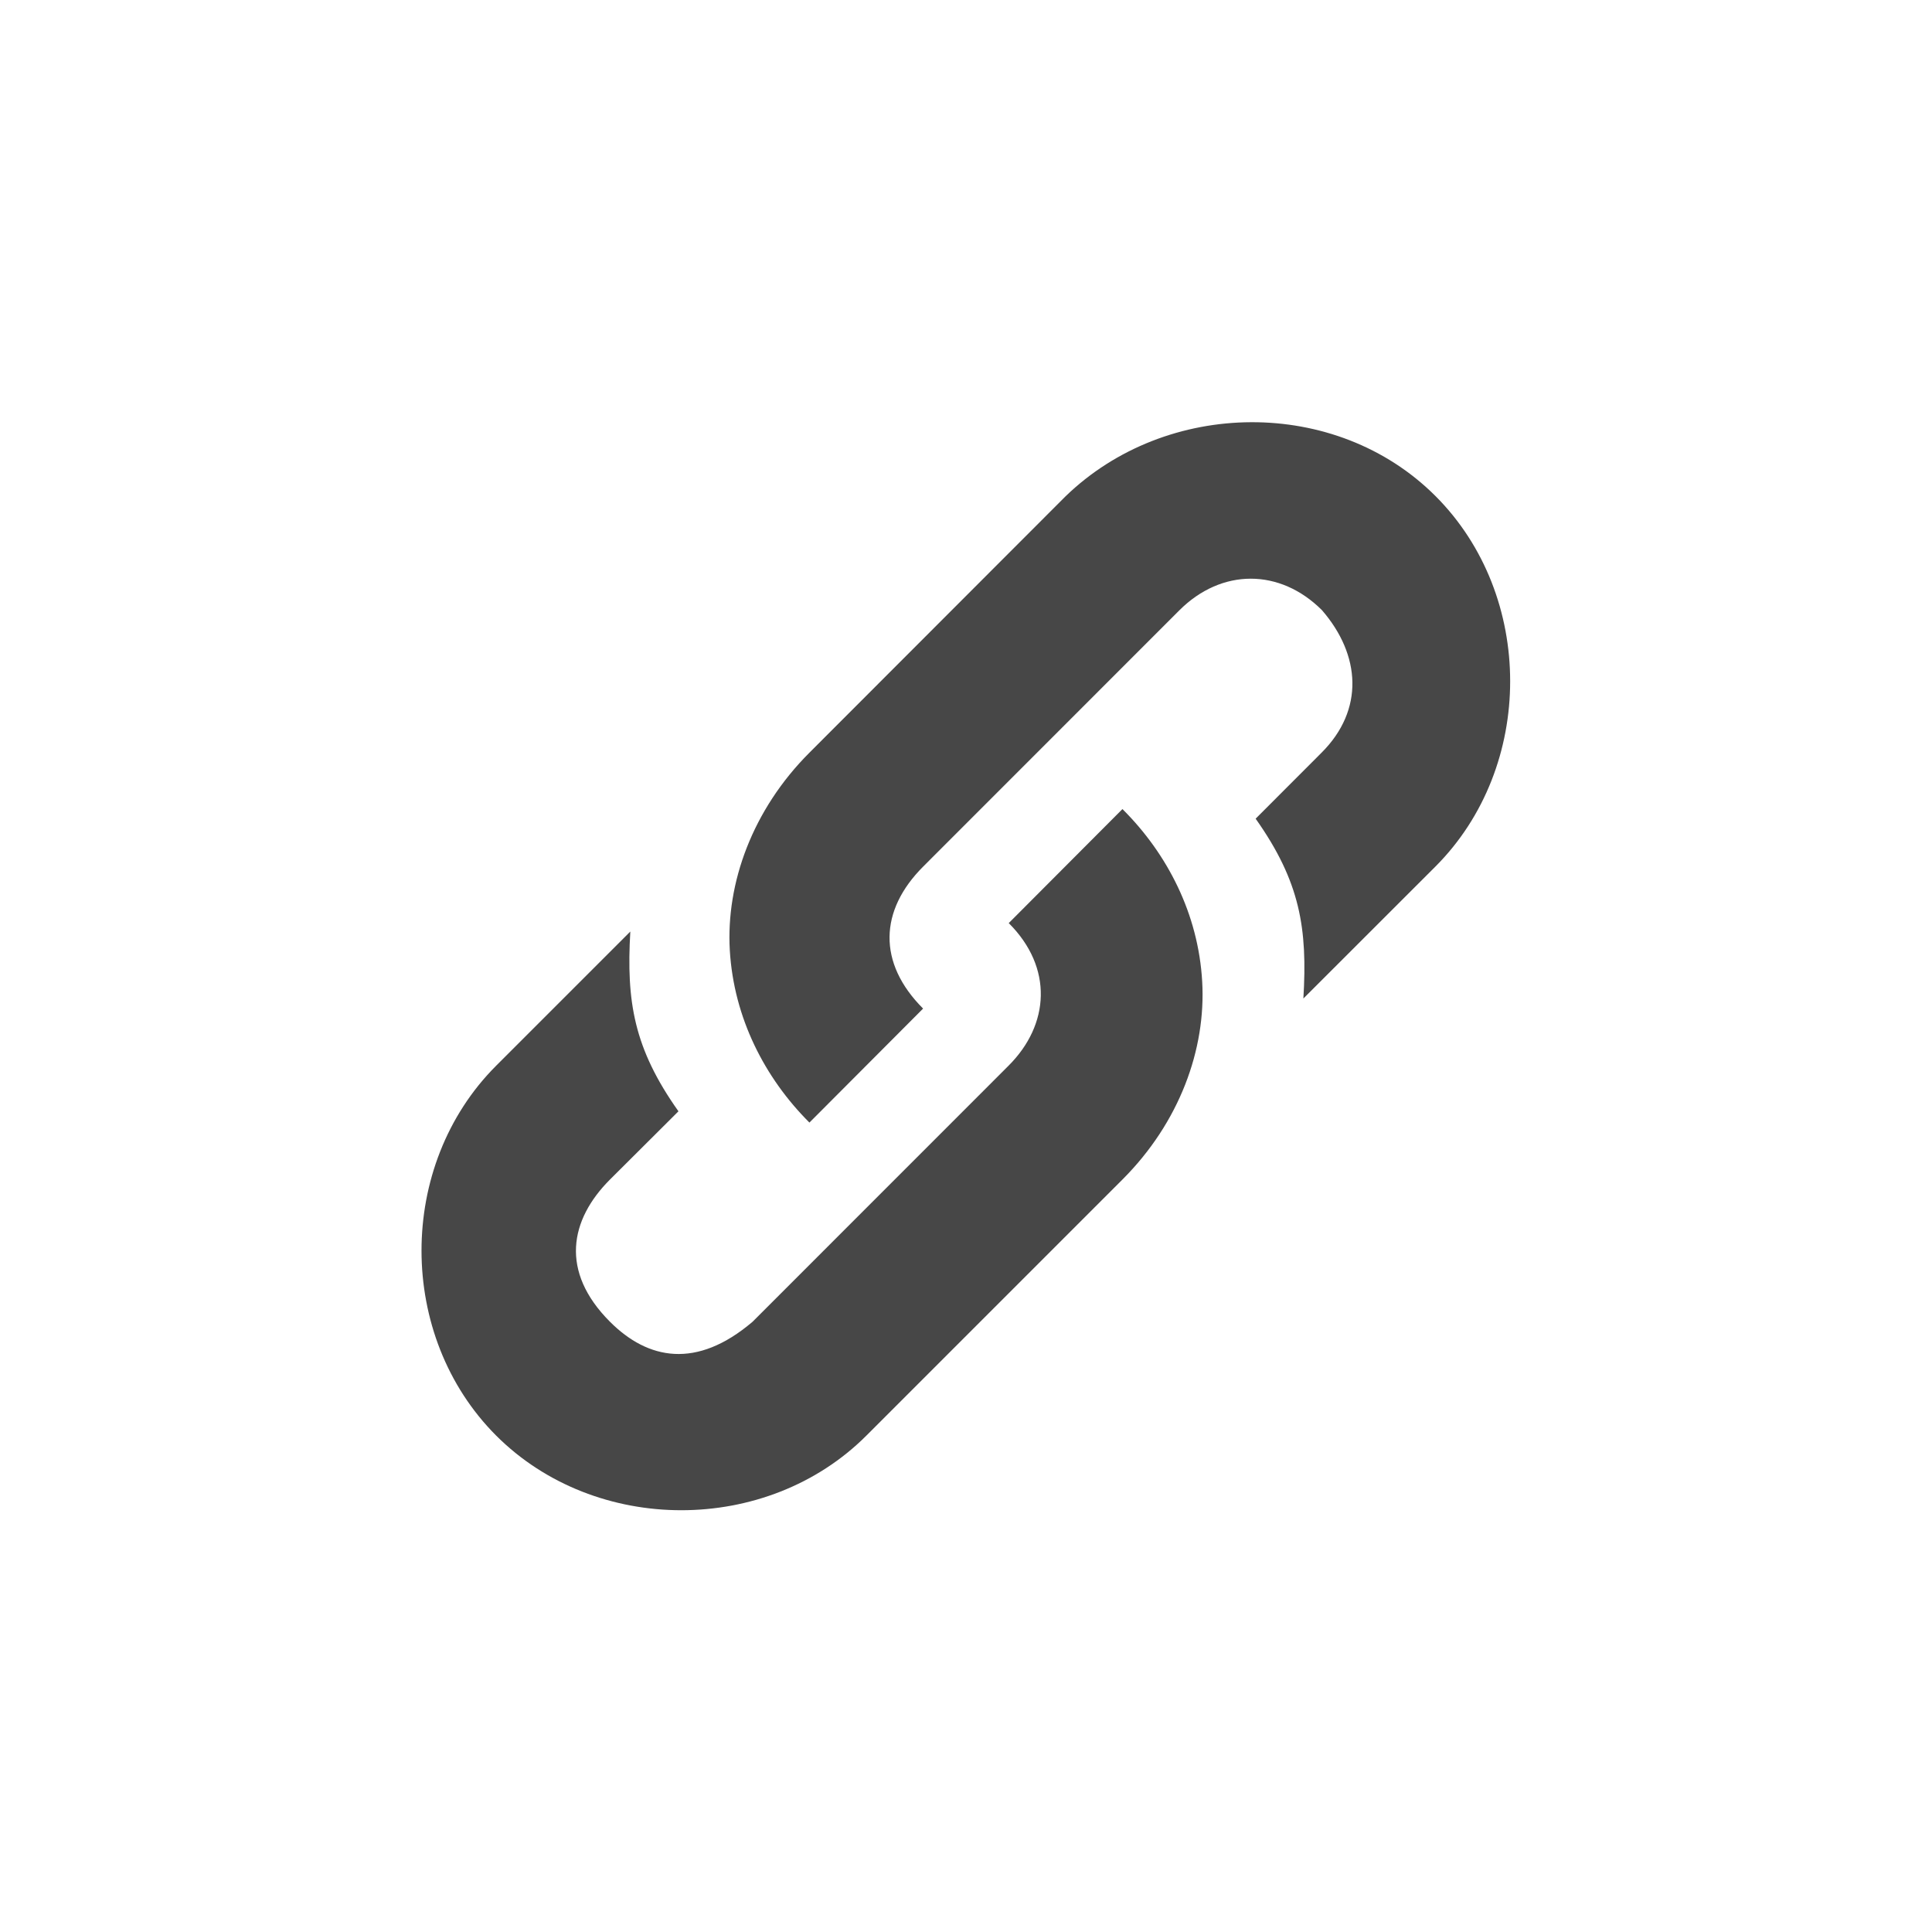 <svg width="24" height="24" viewBox="0 0 24 24" fill="none" xmlns="http://www.w3.org/2000/svg">
<path d="M13.236 6.166L10.055 9.35C9.348 10.057 9.017 10.968 9.066 11.806C9.116 12.645 9.5 13.391 10.055 13.945L11.467 12.529C10.9 11.962 10.922 11.31 11.469 10.764L14.65 7.582C15.175 7.057 15.901 7.059 16.422 7.58C16.904 8.136 16.949 8.818 16.418 9.349L15.598 10.17C16.153 10.955 16.243 11.536 16.191 12.404L17.832 10.764C19.069 9.526 19.069 7.399 17.832 6.162C16.596 4.926 14.49 4.951 13.236 6.166ZM13.943 10.051L12.529 11.469H12.533C13.083 12.019 13.041 12.727 12.529 13.238L9.348 16.42C8.652 17.012 8.049 16.891 7.578 16.42C6.952 15.794 7.078 15.152 7.578 14.652L8.428 13.805C7.872 13.021 7.78 12.44 7.83 11.572L6.164 13.238C4.925 14.477 4.929 16.598 6.164 17.834C7.4 19.069 9.526 19.07 10.762 17.834L13.944 14.652C14.652 13.944 14.983 13.034 14.934 12.193C14.886 11.353 14.502 10.607 13.946 10.053L13.943 10.051Z" fill="#474747"/>
</svg>
